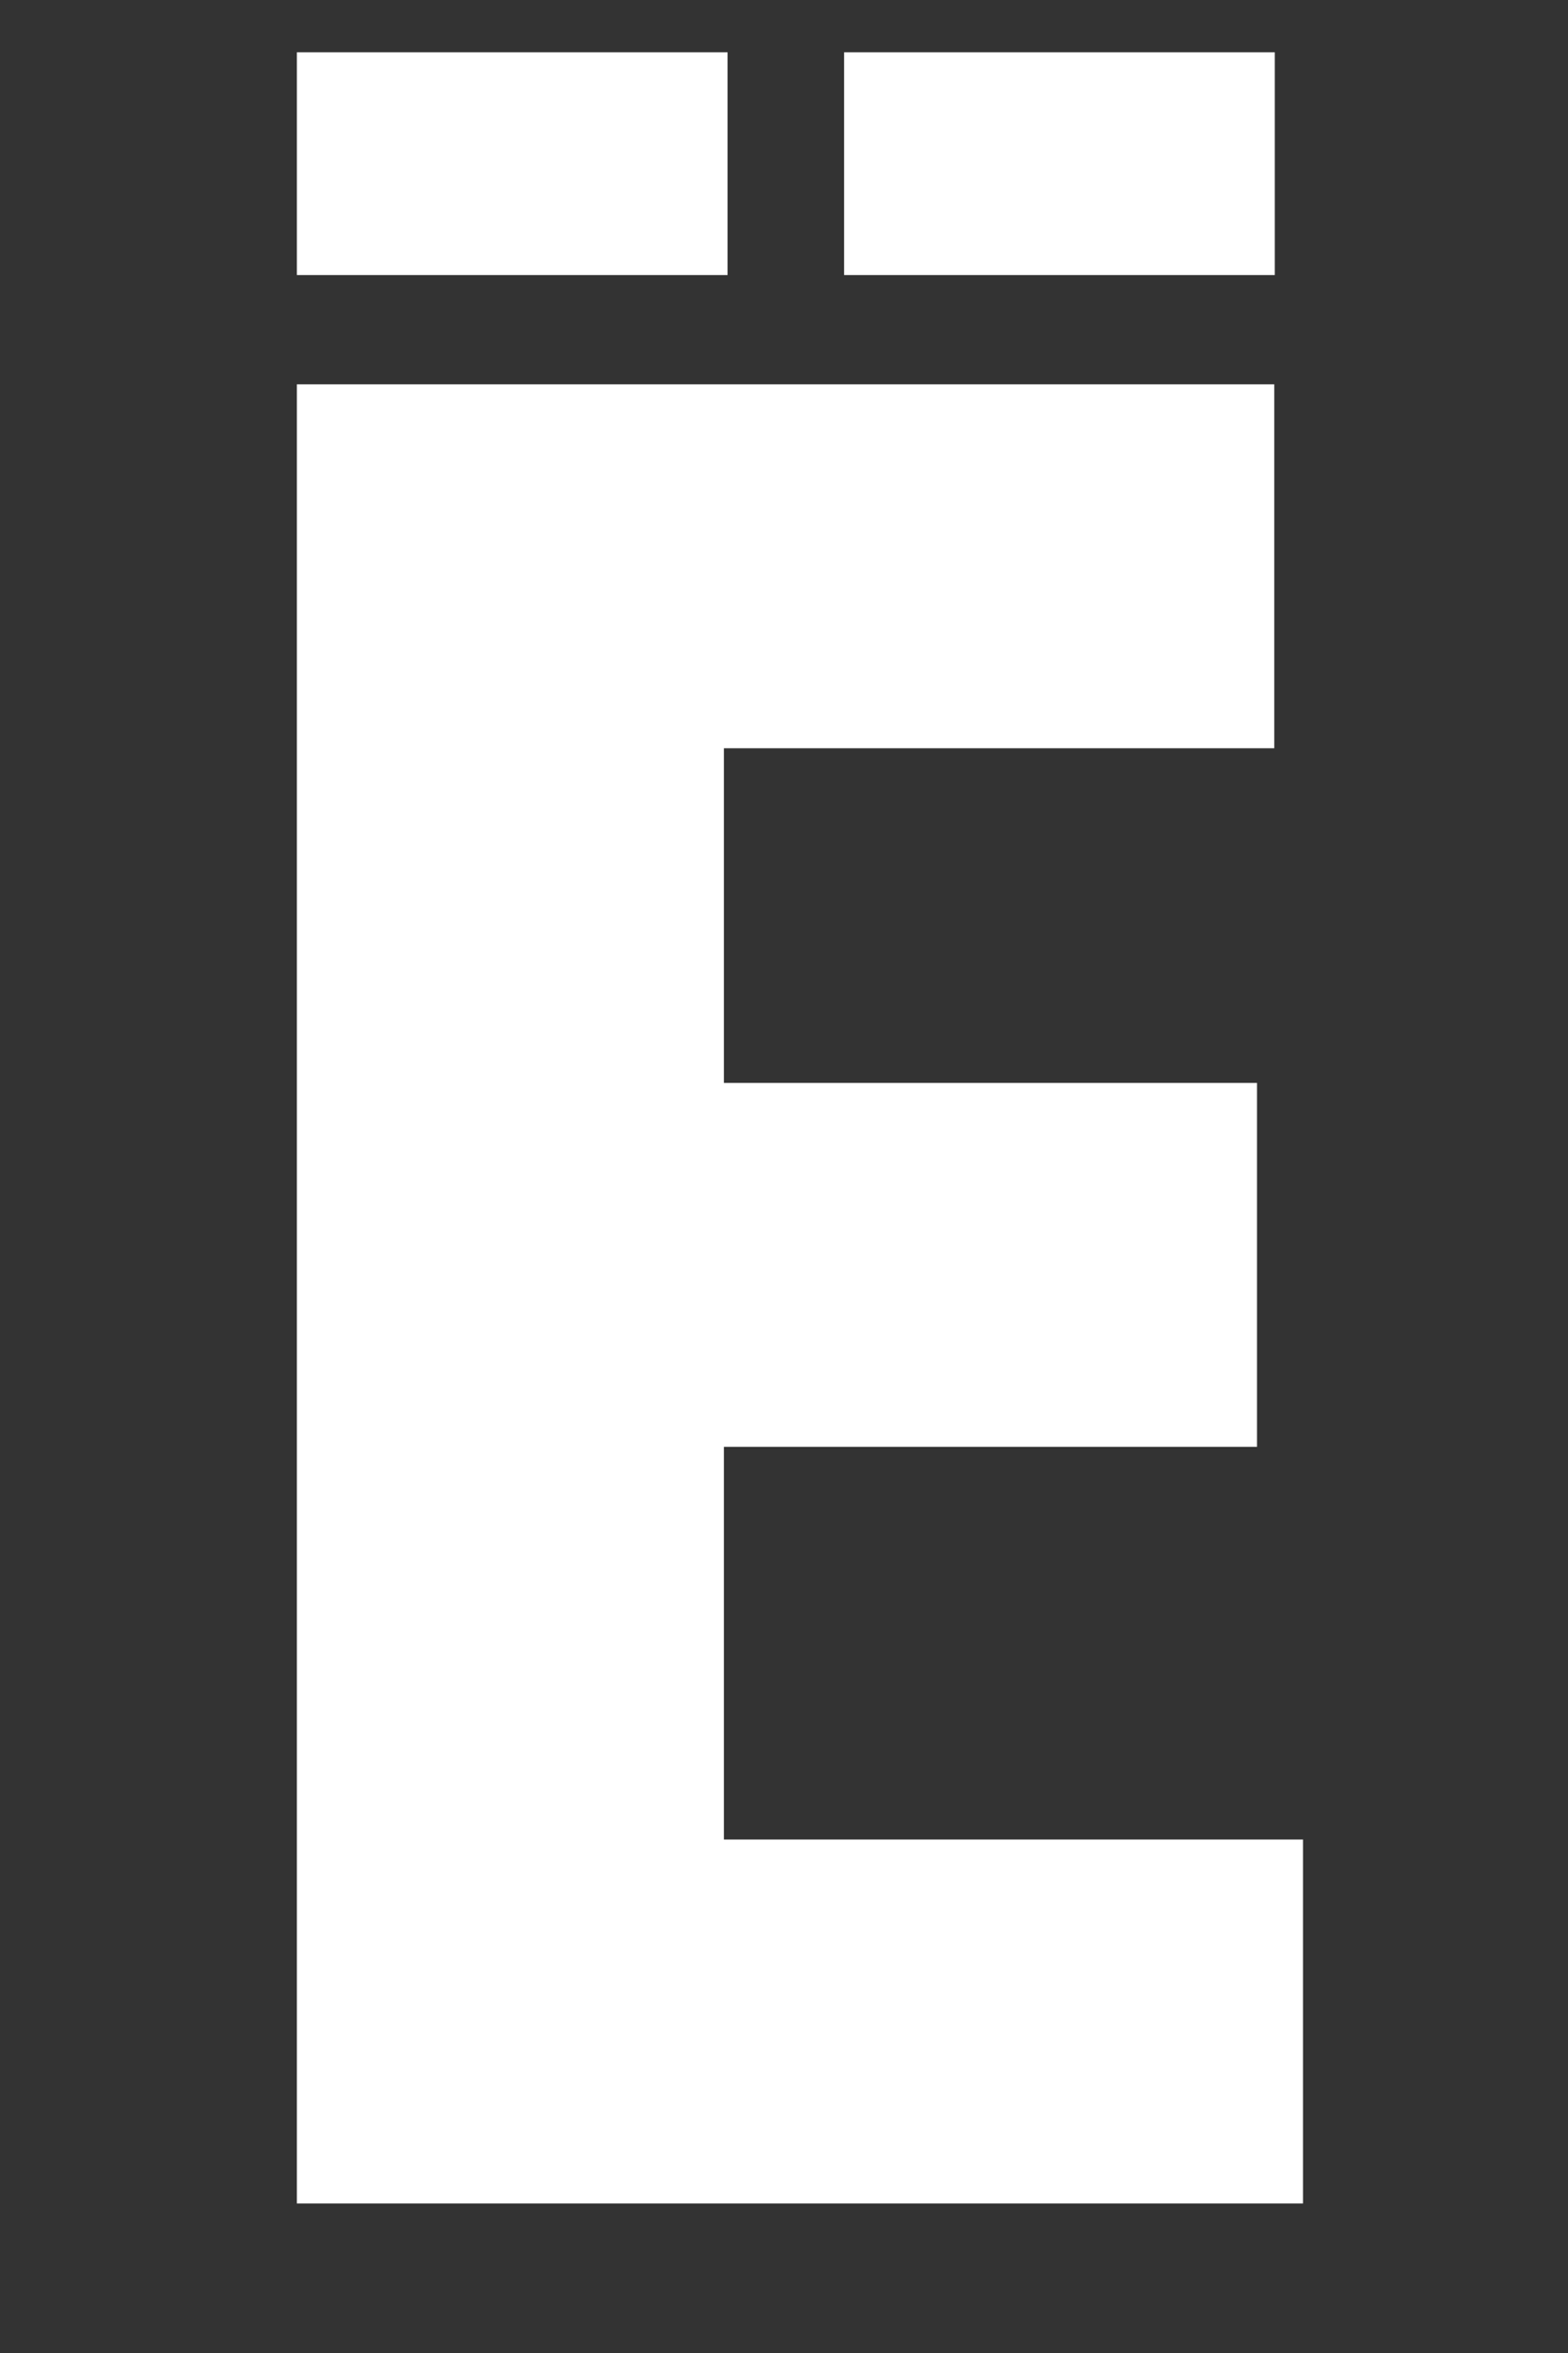 <?xml version="1.0" encoding="UTF-8"?> <svg xmlns="http://www.w3.org/2000/svg" width="30" height="45" viewBox="0 0 30 45" fill="none"><rect x="0" y="0" width="30" height="45" fill="#333333" stroke="none"/> <path d="M13.85 27.67H24.05V20.71H13.85V14.31H24.38V7.35H5.68V42.14H24.93V35.18H13.85V27.67Z" fill="white"></path> <path d="M13.92 1H5.68V5.26H13.92V1Z" fill="white"></path> <path d="M24.39 1H16.15V5.26H24.39V1Z" fill="white"></path> </svg> 
